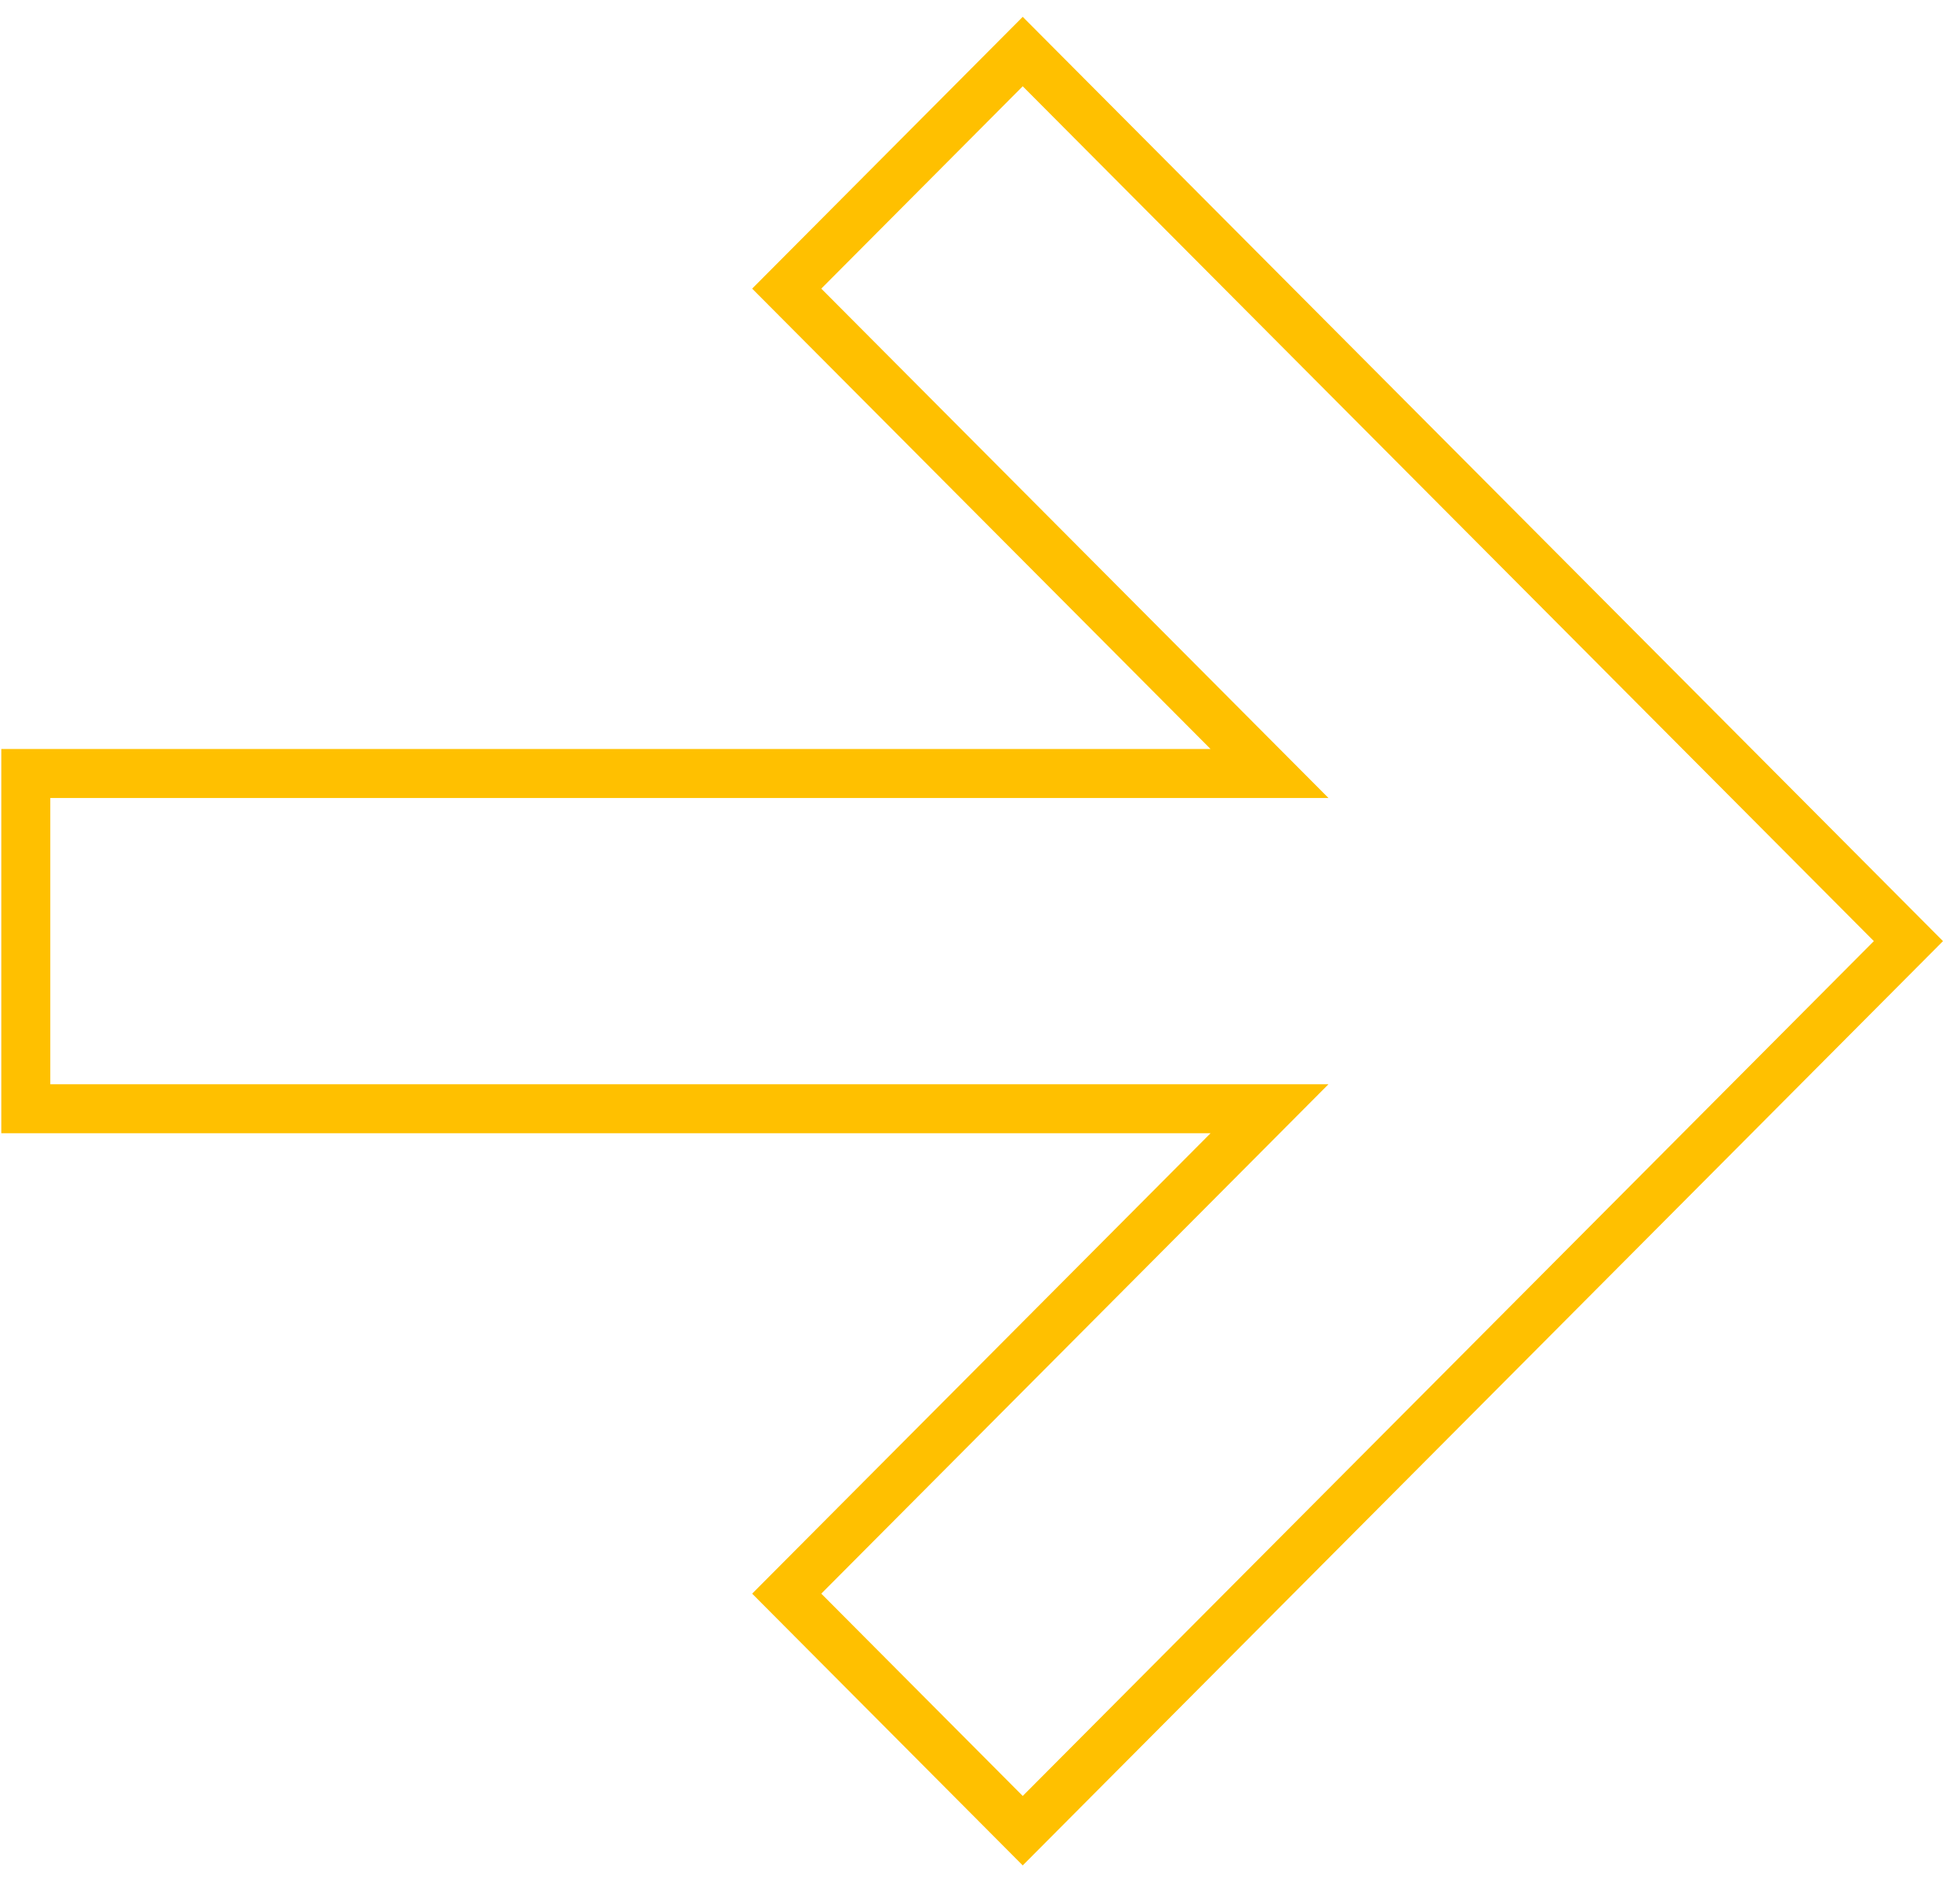 <?xml version="1.0" encoding="UTF-8"?> <svg xmlns="http://www.w3.org/2000/svg" viewBox="0 0 80.00 76.84"><path fill="none" stroke="#ffc000" fill-opacity="1" stroke-width="2" stroke-opacity="1" clip-rule="evenodd" fill-rule="evenodd" id="tSvg177463c288d" title="Path 1" d="M51.817 45.264C34.895 45.264 17.974 45.264 1.053 45.264C1.053 40.702 1.053 36.14 1.053 31.578C17.974 31.578 34.895 31.578 51.817 31.578C45.248 24.98 38.68 18.381 32.111 11.783C35.322 8.557 38.533 5.331 41.744 2.105C53.794 14.21 65.845 26.316 77.895 38.421C65.845 50.526 53.794 62.632 41.744 74.737C38.533 71.511 35.322 68.285 32.111 65.06C38.68 58.461 45.248 51.862 51.817 45.264Z"></path></svg> 